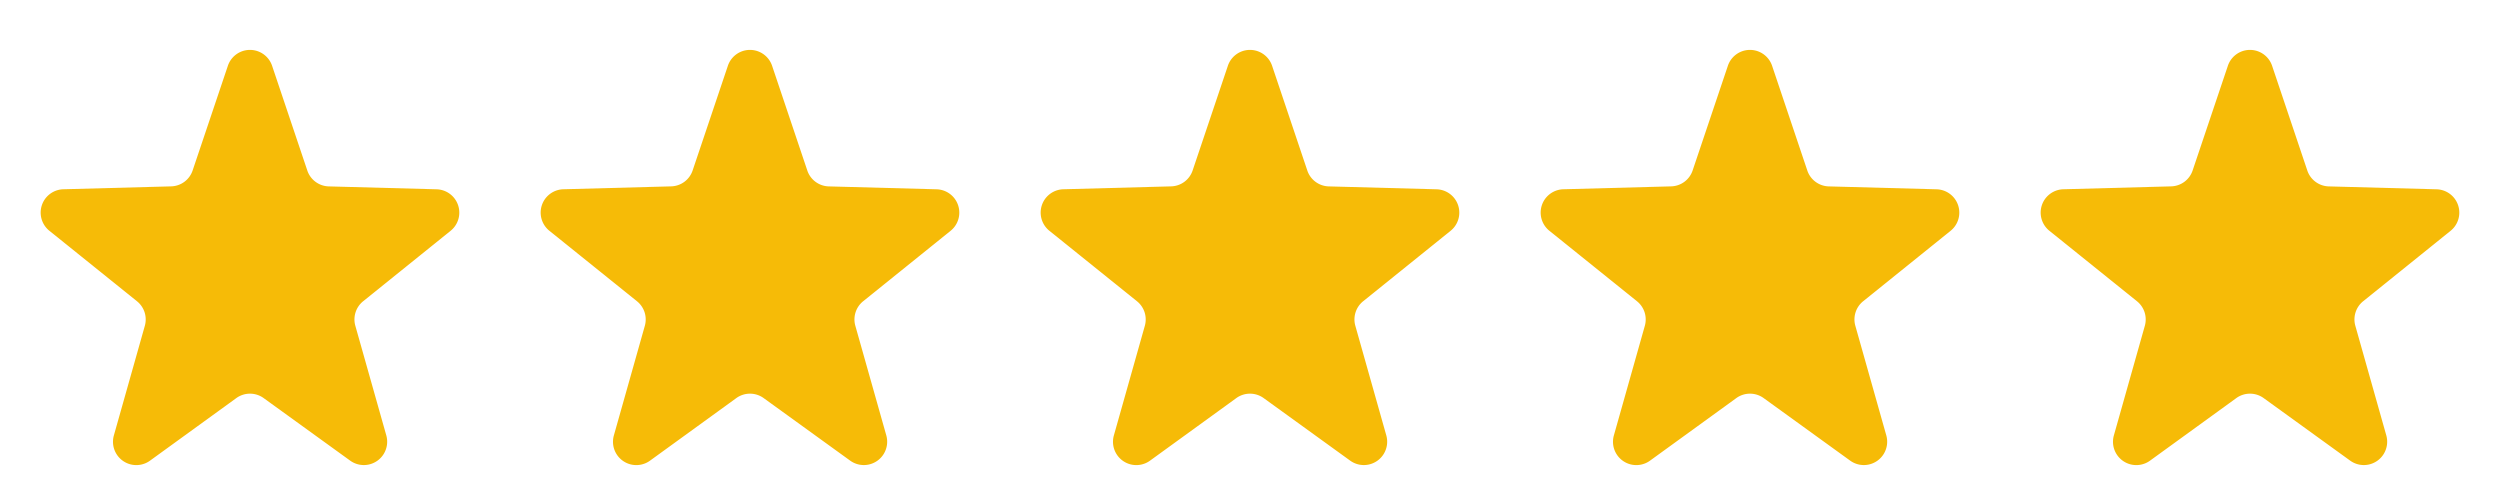 <svg xmlns="http://www.w3.org/2000/svg" width="75" height="15" viewBox="0 0 75 15">
  <g id="Group_24" data-name="Group 24" transform="translate(-445 -5794)">
    <path id="Polygon_6" data-name="Polygon 6" d="M6.836,1.974a.7.7,0,0,1,1.327,0L9.219,5.115a.7.7,0,0,0,.645.477l3.234.087a.7.7,0,0,1,.42,1.245L10.894,9.038a.7.7,0,0,0-.234.735l.929,3.289a.7.7,0,0,1-1.084.757L7.91,11.943a.7.7,0,0,0-.821,0L4.5,13.82a.7.7,0,0,1-1.084-.757l.929-3.289a.7.7,0,0,0-.234-.735L1.481,6.923A.7.7,0,0,1,1.9,5.678l3.234-.087a.7.7,0,0,0,.645-.477Z" transform="translate(445 5794)" fill="#f6bb07"/>
    <path id="Polygon_8" data-name="Polygon 8" d="M6.836,1.974a.7.7,0,0,1,1.327,0L9.219,5.115a.7.7,0,0,0,.645.477l3.234.087a.7.7,0,0,1,.42,1.245L10.894,9.038a.7.7,0,0,0-.234.735l.929,3.289a.7.7,0,0,1-1.084.757L7.91,11.943a.7.7,0,0,0-.821,0L4.5,13.82a.7.7,0,0,1-1.084-.757l.929-3.289a.7.7,0,0,0-.234-.735L1.481,6.923A.7.7,0,0,1,1.9,5.678l3.234-.087a.7.7,0,0,0,.645-.477Z" transform="translate(475 5794)" fill="#f6bb07"/>
    <path id="Polygon_7" data-name="Polygon 7" d="M6.836,1.974a.7.7,0,0,1,1.327,0L9.219,5.115a.7.7,0,0,0,.645.477l3.234.087a.7.7,0,0,1,.42,1.245L10.894,9.038a.7.7,0,0,0-.234.735l.929,3.289a.7.7,0,0,1-1.084.757L7.91,11.943a.7.7,0,0,0-.821,0L4.5,13.82a.7.7,0,0,1-1.084-.757l.929-3.289a.7.7,0,0,0-.234-.735L1.481,6.923A.7.7,0,0,1,1.9,5.678l3.234-.087a.7.7,0,0,0,.645-.477Z" transform="translate(460 5794)" fill="#f6bb07"/>
    <path id="Polygon_9" data-name="Polygon 9" d="M6.836,1.974a.7.7,0,0,1,1.327,0L9.219,5.115a.7.7,0,0,0,.645.477l3.234.087a.7.7,0,0,1,.42,1.245L10.894,9.038a.7.7,0,0,0-.234.735l.929,3.289a.7.7,0,0,1-1.084.757L7.91,11.943a.7.7,0,0,0-.821,0L4.5,13.82a.7.7,0,0,1-1.084-.757l.929-3.289a.7.7,0,0,0-.234-.735L1.481,6.923A.7.7,0,0,1,1.9,5.678l3.234-.087a.7.7,0,0,0,.645-.477Z" transform="translate(490 5794)" fill="#f6bb07"/>
    <path id="Polygon_10" data-name="Polygon 10" d="M6.836,1.974a.7.7,0,0,1,1.327,0L9.219,5.115a.7.7,0,0,0,.645.477l3.234.087a.7.7,0,0,1,.42,1.245L10.894,9.038a.7.7,0,0,0-.234.735l.929,3.289a.7.7,0,0,1-1.084.757L7.91,11.943a.7.7,0,0,0-.821,0L4.5,13.82a.7.7,0,0,1-1.084-.757l.929-3.289a.7.7,0,0,0-.234-.735L1.481,6.923A.7.7,0,0,1,1.9,5.678l3.234-.087a.7.7,0,0,0,.645-.477Z" transform="translate(505 5794)" fill="#f6bb07"/>
  </g>
</svg>
